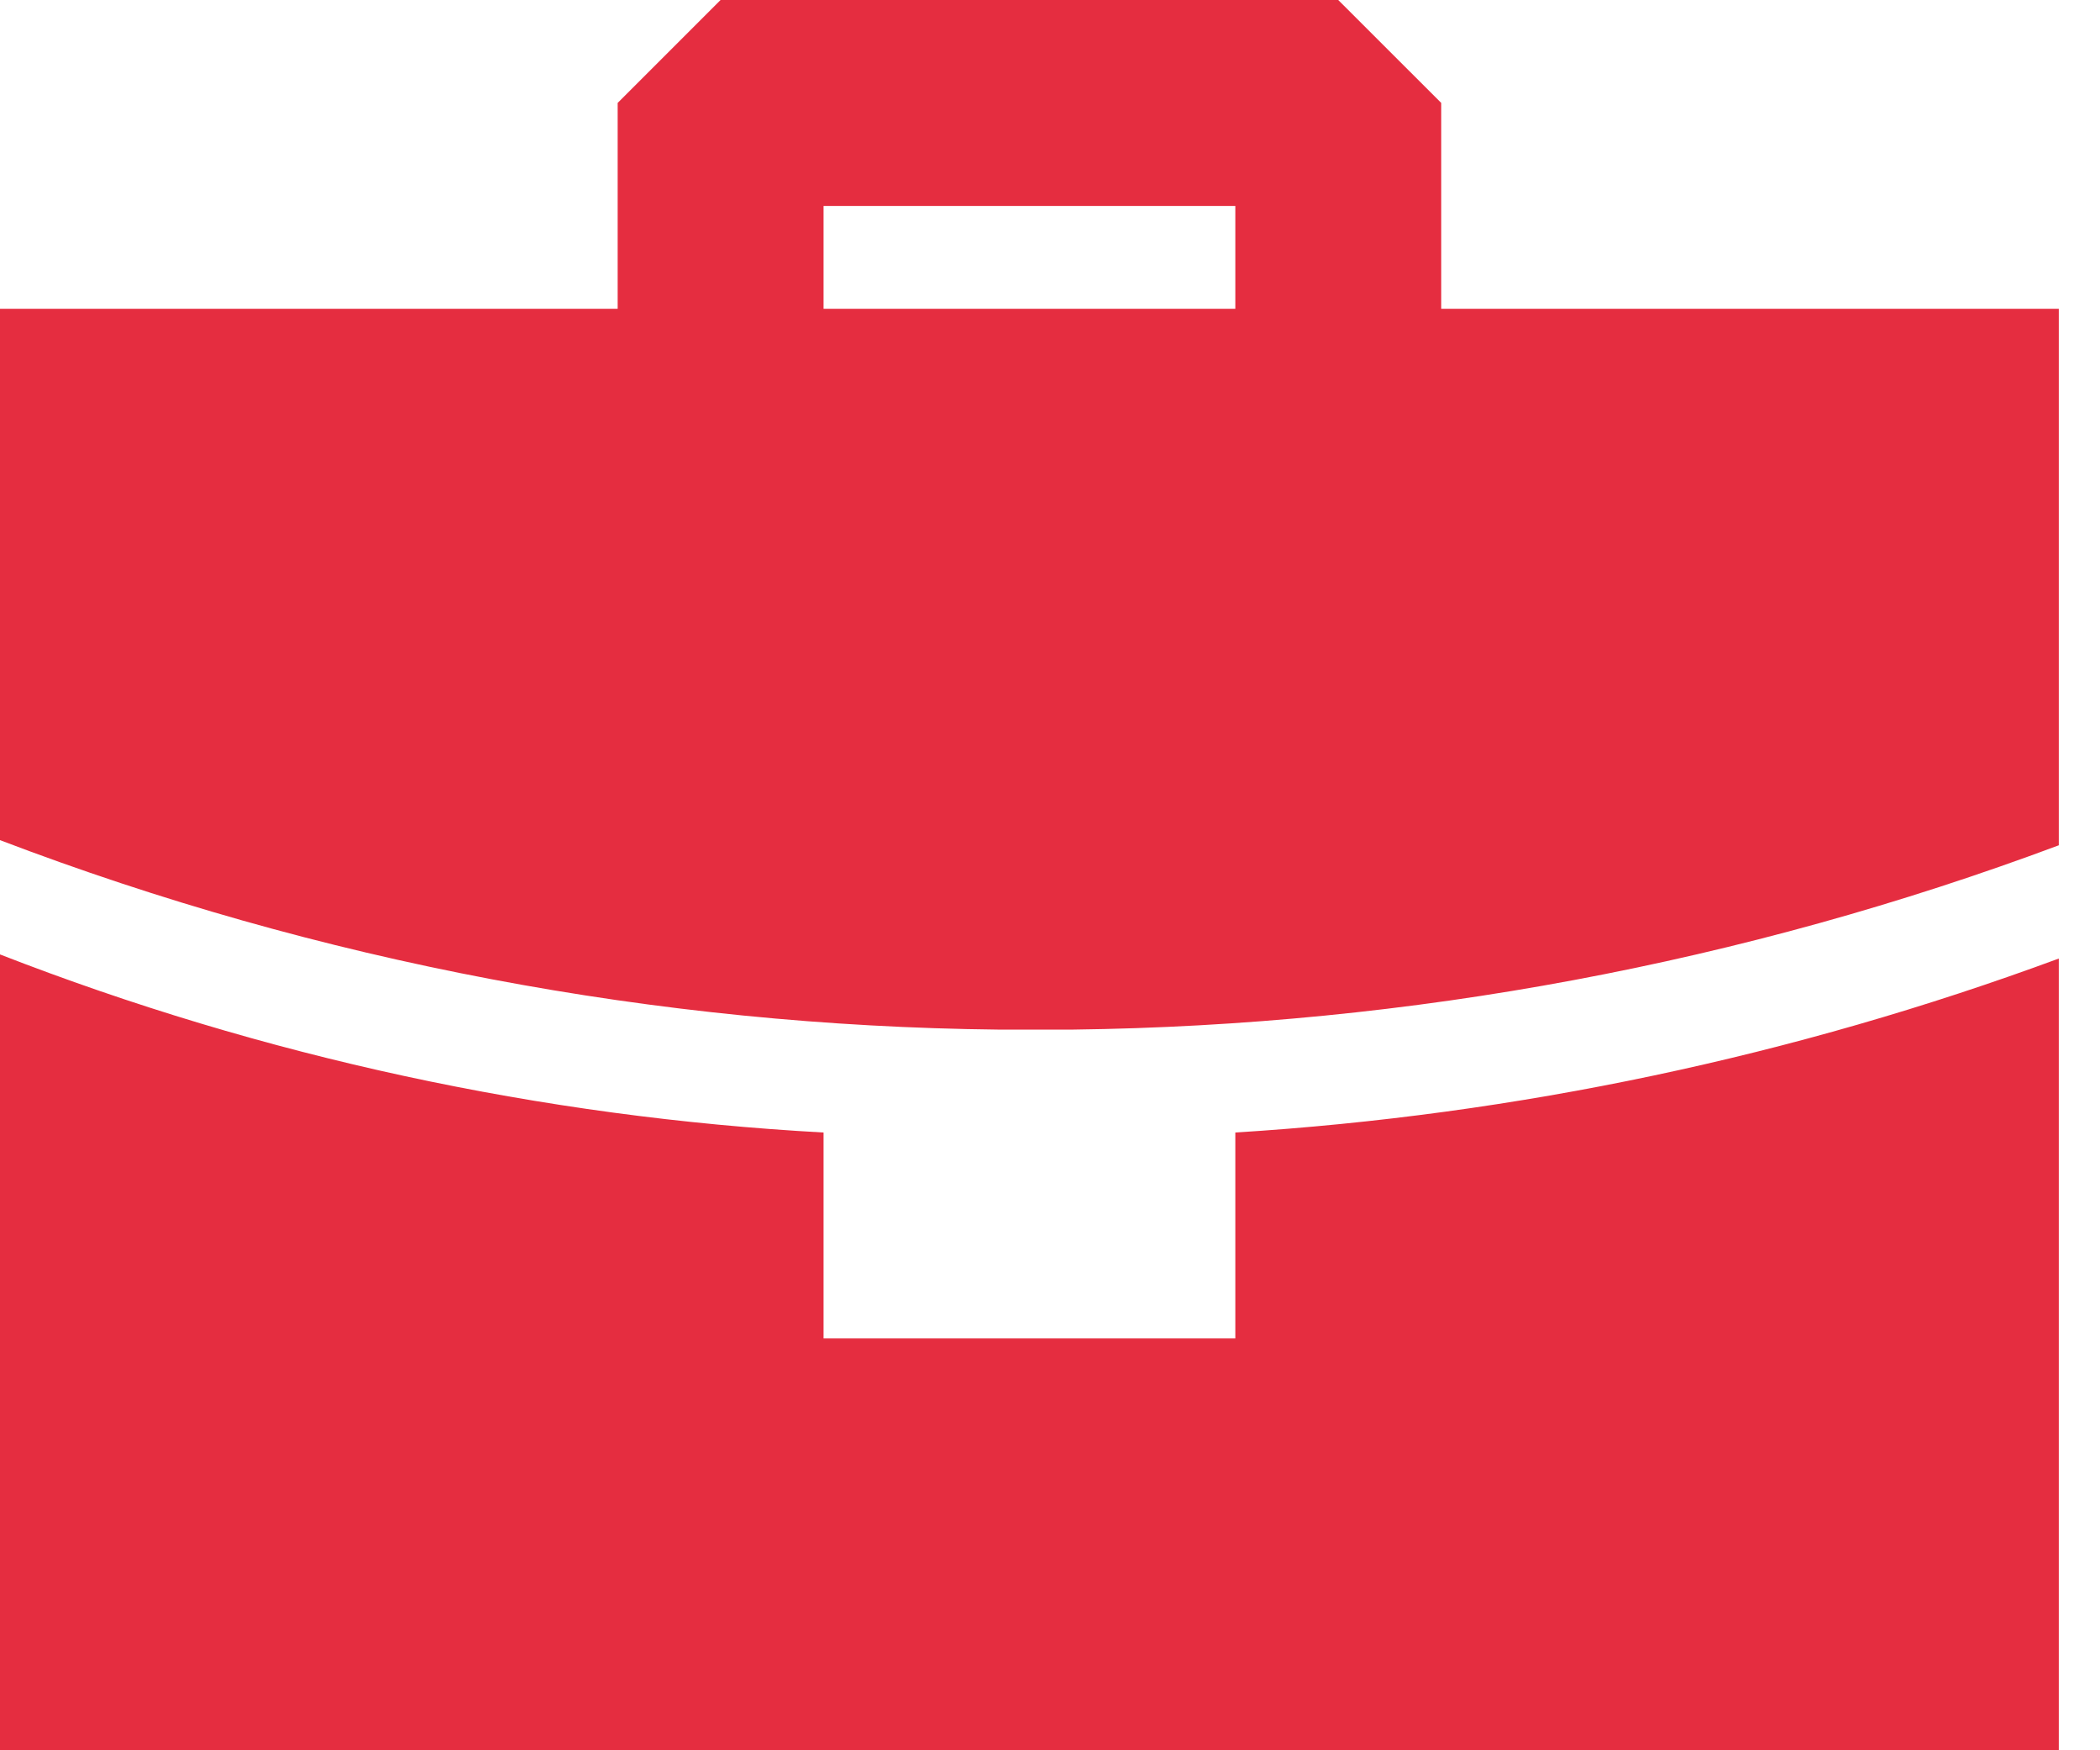 <svg width="24" height="20" viewBox="0 0 24 20" fill="none" xmlns="http://www.w3.org/2000/svg">
<path fill-rule="evenodd" clip-rule="evenodd" d="M0 10.906C3.01 12.077 6.187 12.764 9.412 12.941V15.294H14.118V12.941C17.335 12.74 20.506 12.07 23.529 10.953V20H0V10.906ZM15.294 0L16.471 1.176V3.529H23.529V9.659C19.922 11.006 16.109 11.718 12.259 11.765H11.412C7.51 11.723 3.646 10.99 0 9.6V3.529H7.059V1.176L8.235 0H15.294ZM14.118 2.353H9.412V3.529H14.118V2.353Z" fill="#E52D40"/>
</svg>

